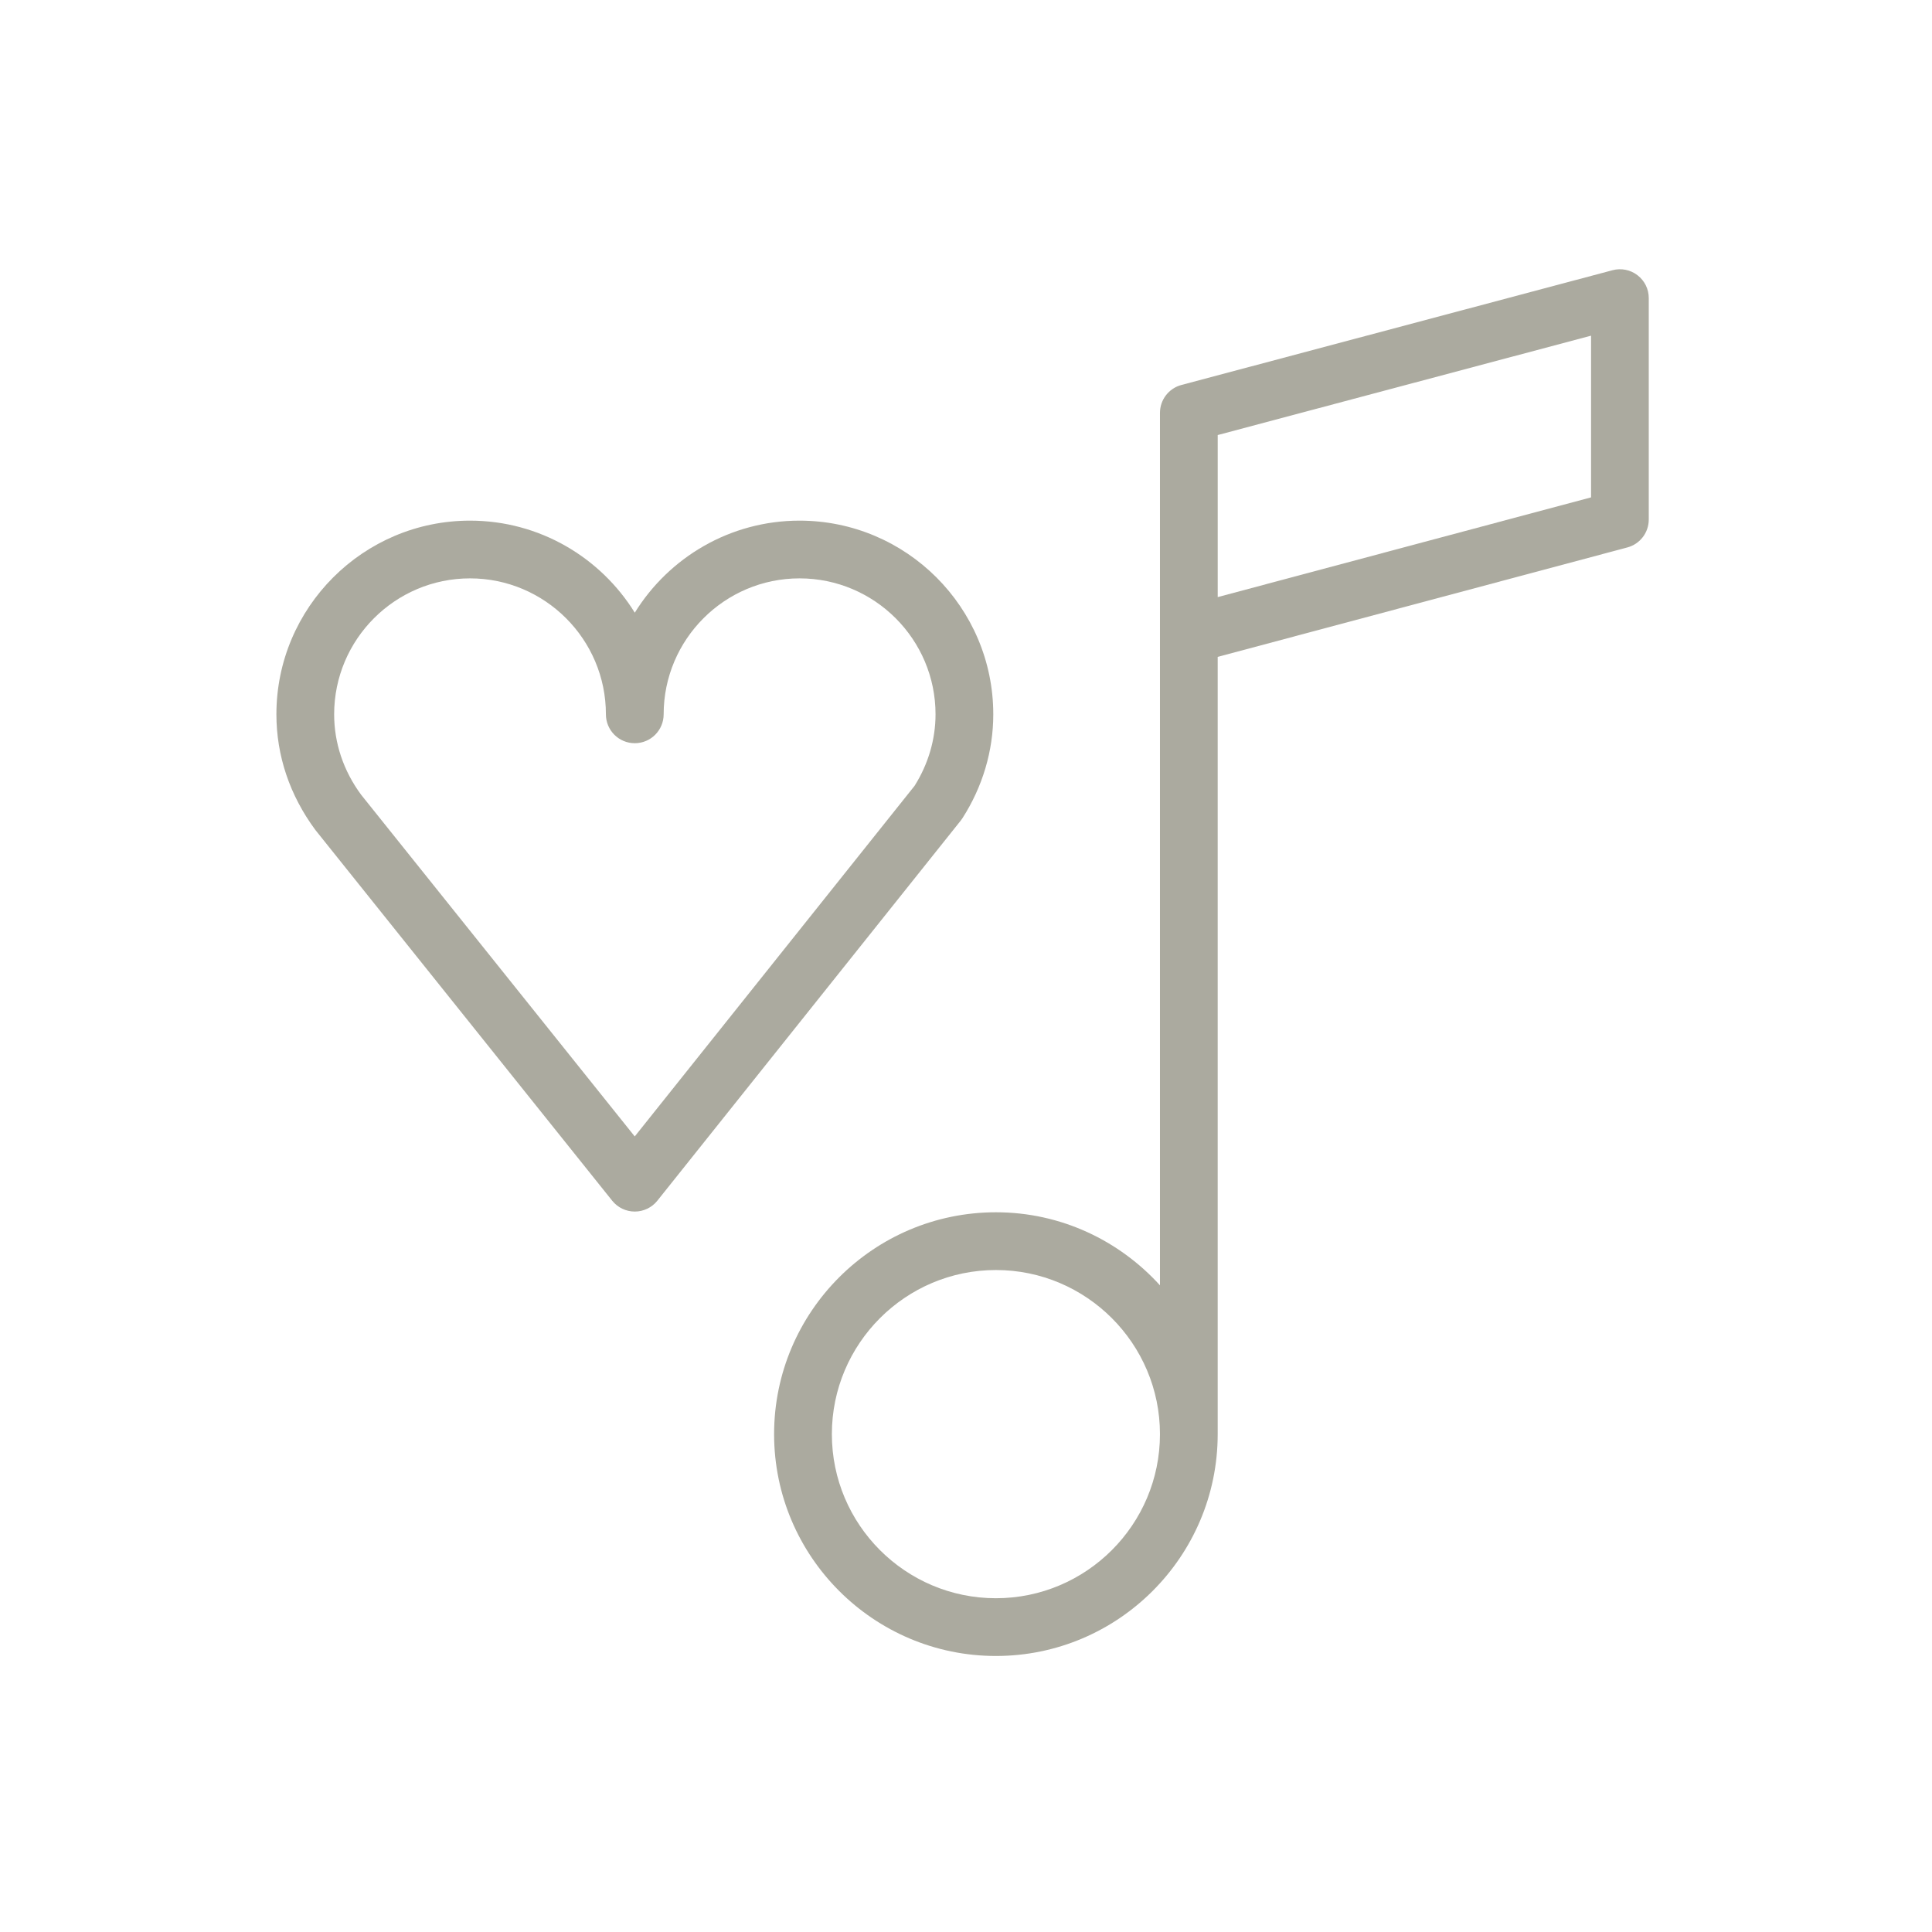 <?xml version="1.0" encoding="UTF-8"?> <svg xmlns="http://www.w3.org/2000/svg" width="91" height="91" viewBox="0 0 91 91" fill="none"> <path d="M77.129 12.964C76.796 12.706 76.358 12.619 75.951 12.728L55.646 18.133C55.05 18.291 54.636 18.831 54.636 19.448V60.541C52.723 58.434 49.972 57.1 46.909 57.1C41.148 57.1 36.461 61.788 36.461 67.55C36.461 73.312 41.148 77.999 46.909 77.999C52.668 77.999 57.353 73.314 57.355 67.553C57.355 67.552 57.355 67.552 57.355 67.551V30.94L76.65 25.785C77.245 25.627 77.659 25.087 77.659 24.471V14.042C77.661 13.619 77.464 13.221 77.129 12.964ZM46.909 75.279C42.648 75.279 39.182 71.812 39.182 67.55C39.182 63.288 42.648 59.82 46.909 59.82C51.169 59.82 54.636 63.288 54.636 67.55C54.636 71.812 51.17 75.279 46.909 75.279ZM74.941 23.427L57.356 28.124V20.491L74.941 15.811V23.427Z" fill="#ABAA9F"></path> <path d="M45.331 38.541C46.282 37.06 46.785 35.367 46.785 33.646C46.785 28.615 42.691 24.523 37.659 24.523C34.385 24.523 31.508 26.259 29.899 28.858C28.29 26.258 25.413 24.523 22.138 24.523C17.109 24.523 13.019 28.615 13.019 33.646C13.019 35.589 13.644 37.459 14.858 39.097L28.837 56.557C29.095 56.879 29.485 57.066 29.899 57.066H29.9C30.313 57.066 30.704 56.878 30.962 56.555L45.249 38.655C45.279 38.618 45.305 38.58 45.331 38.541ZM43.077 37.015L29.897 53.528L17.012 37.437C16.179 36.312 15.739 35.001 15.739 33.645C15.739 30.114 18.61 27.242 22.138 27.242C25.667 27.242 28.539 30.114 28.539 33.645C28.539 34.397 29.147 35.006 29.899 35.006C30.651 35.006 31.259 34.397 31.259 33.645C31.259 30.115 34.131 27.242 37.659 27.242C41.191 27.242 44.065 30.114 44.065 33.645C44.065 34.823 43.724 35.987 43.077 37.015Z" fill="#ABAA9F"></path> </svg> 